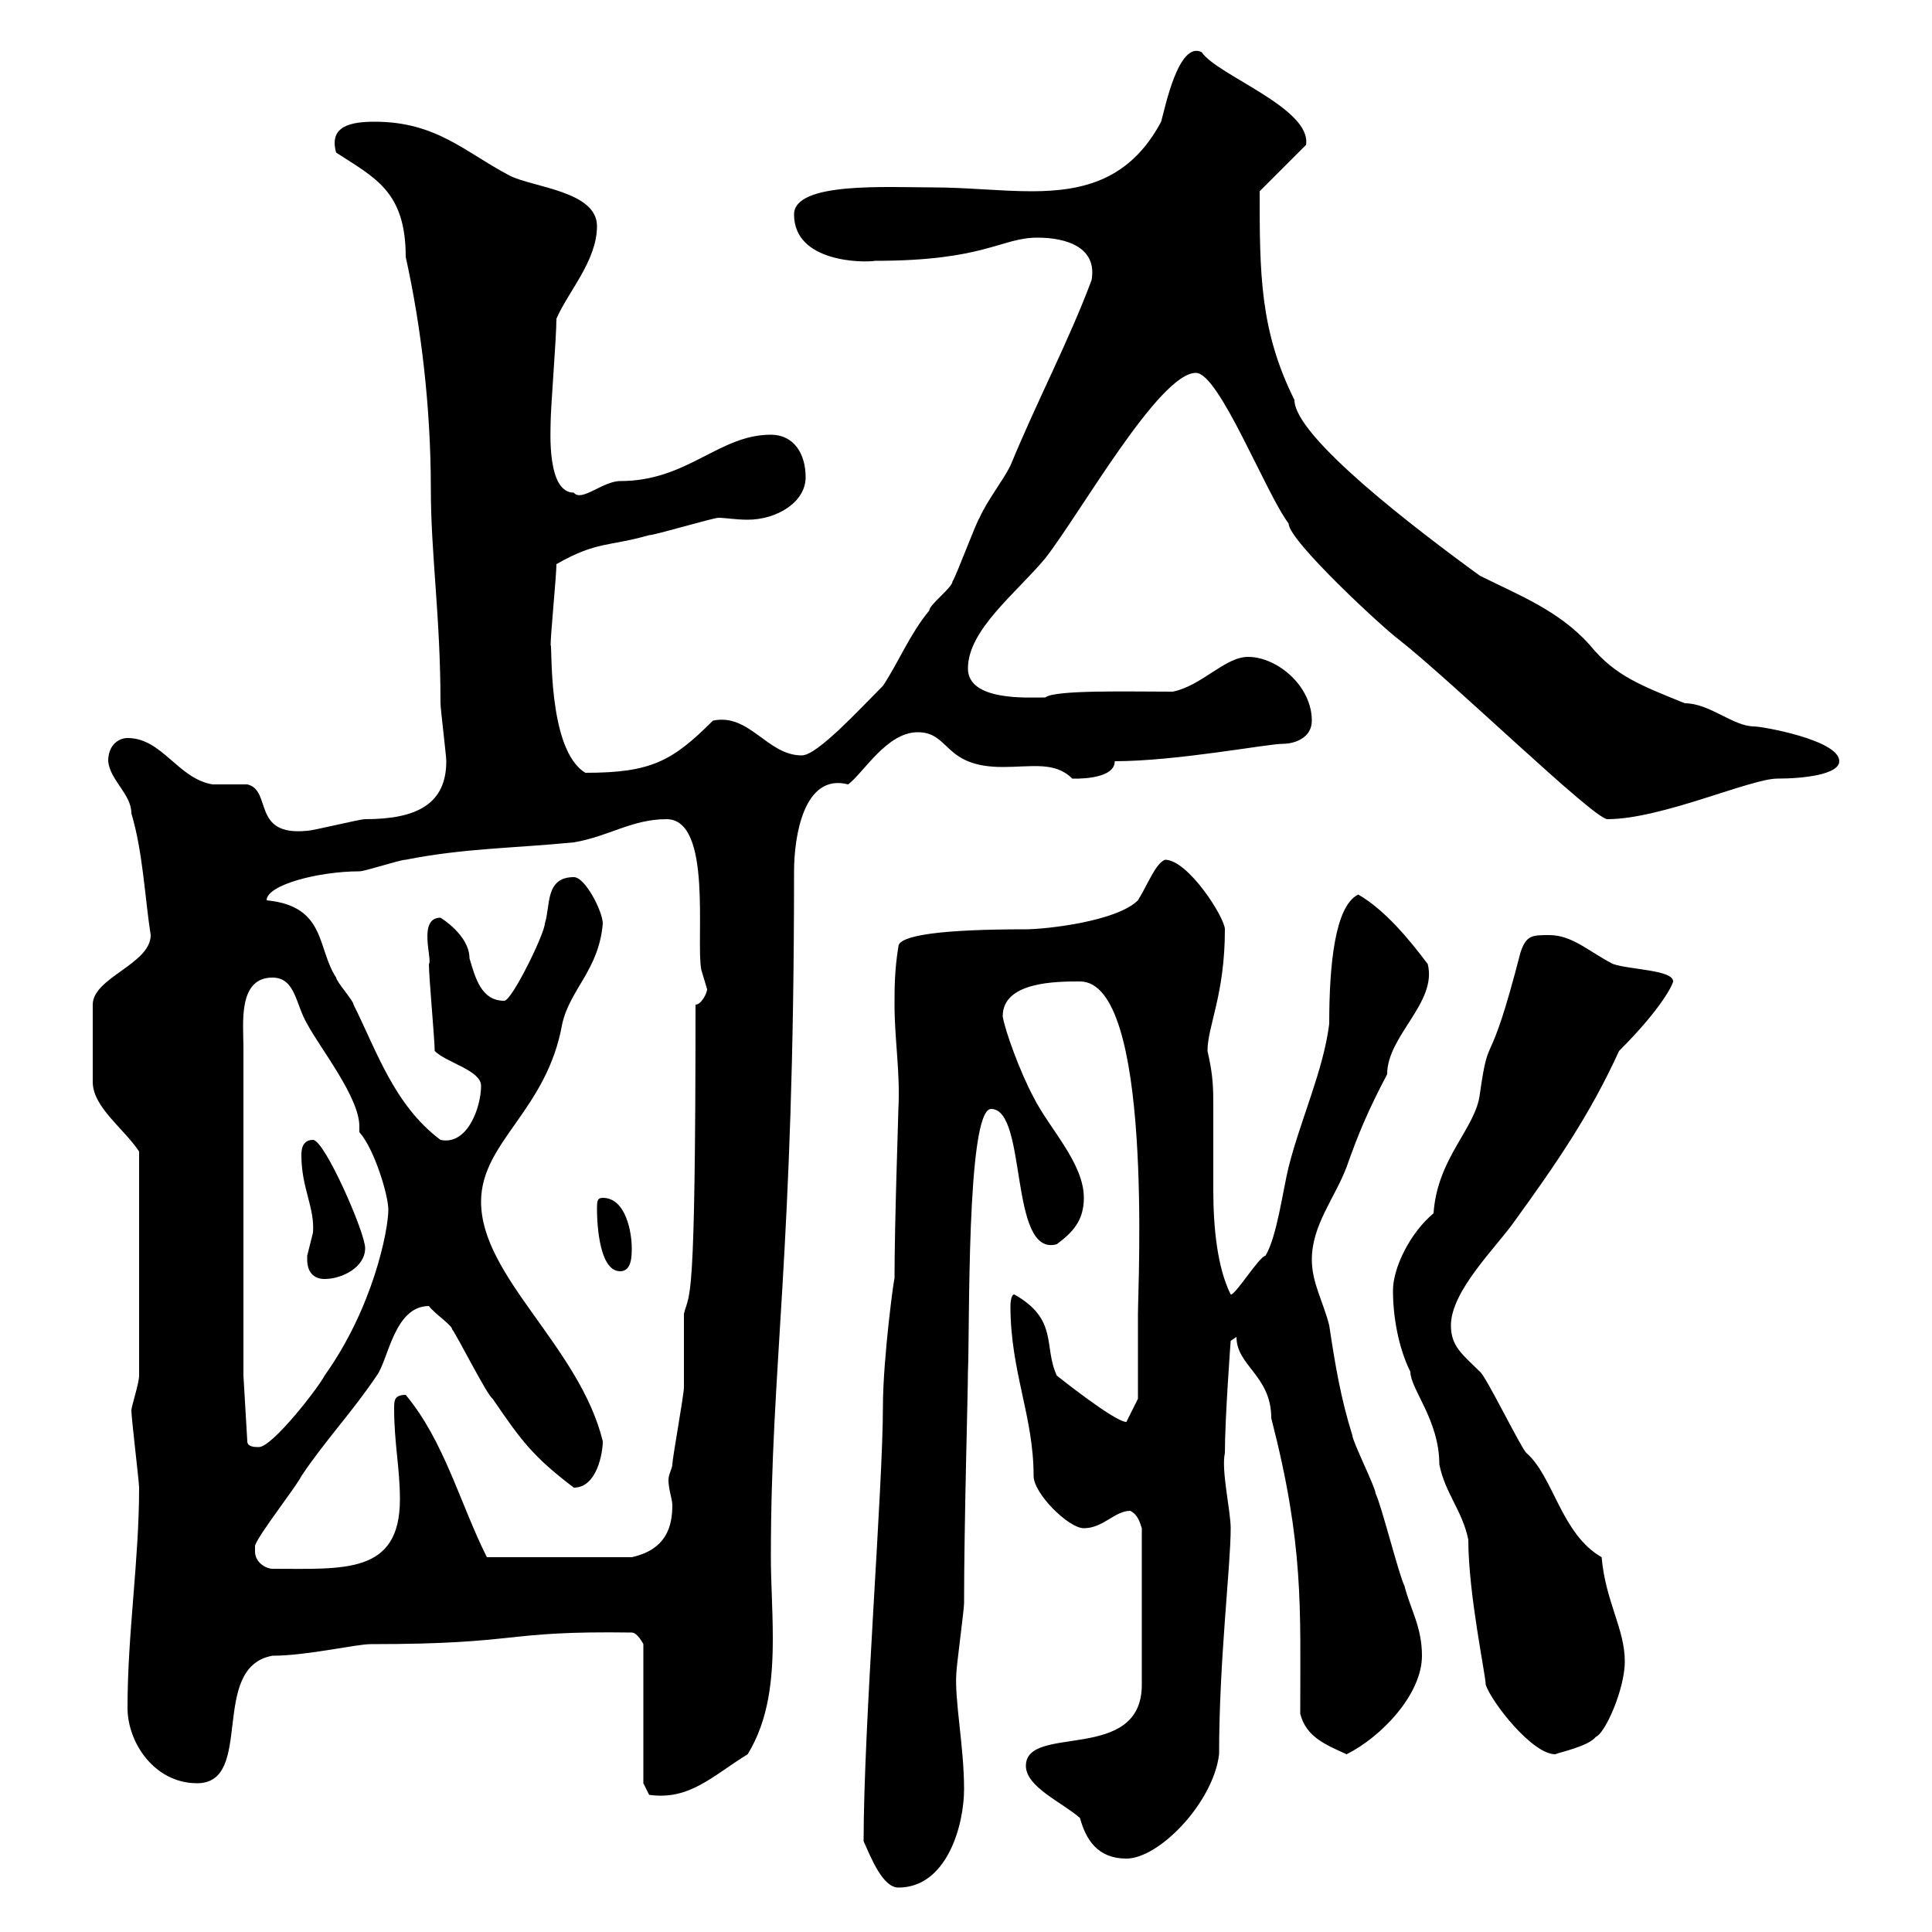 <svg xmlns="http://www.w3.org/2000/svg" xmlns:xlink="http://www.w3.org/1999/xlink" width="300" height="300"><path d="M134.10 285.90C135.30 288.60 137.10 293.10 139.50 293.10C147 293.10 149.70 283.50 149.70 277.80C149.70 271.20 148.20 264 148.50 259.80C148.50 258.90 149.70 249.90 149.70 249C149.70 236.40 150.30 216.30 150.30 213C150.60 207.30 150 172.20 153.90 172.20C159.60 172.20 156.60 195.30 164.10 193.20C166.50 191.40 168.30 189.60 168.30 186C168.30 180.60 162.90 175.20 160.50 170.40C158.40 166.50 156 159.90 155.70 157.80C155.70 152.40 164.10 152.40 167.70 152.40C179.10 152.40 176.70 199.50 176.70 204C176.70 207.60 176.70 216.60 176.70 217.20L174.90 220.80C173.10 220.80 164.10 213.60 164.10 213.60C162 209.10 164.40 204.90 157.50 201C156.90 201 156.90 202.80 156.90 202.80C156.90 213 160.50 219.90 160.50 229.20C160.50 231.90 165.90 237.30 168.30 237.30C171.30 237.30 173.10 234.60 175.50 234.60C176.70 235.20 177 236.40 177.30 237.30L177.30 261.60C177.30 273.90 159.30 267.60 159.30 274.20C159.30 277.50 165 279.90 167.70 282.30C168.60 285.60 170.40 288.60 174.90 288.60C180 288.60 188.40 279.90 189.30 272.40C189.30 257.70 191.10 243.30 191.10 237.30C191.10 234.60 189.60 228.30 190.20 225.60C190.20 220.20 191.10 208.20 191.10 208.20L192 207.60C192 212.10 197.40 213.60 197.40 220.20C202.50 240 201.90 249.60 201.90 266.10C202.80 269.70 205.80 270.90 209.10 272.40C214.50 269.70 220.80 263.10 220.80 257.10C220.80 252.60 219 249.90 218.10 246.30C217.20 244.50 214.50 233.70 213.60 231.90C213.60 231 210 223.80 210 222.90C208.20 217.20 207.30 211.80 206.40 205.80C205.50 202.20 203.70 199.20 203.70 195.60C203.70 190.20 207.30 186 209.10 181.20C210.90 176.10 212.40 172.50 215.40 166.80C215.40 160.80 223.20 155.70 221.70 149.70C219 146.10 215.10 141.30 210.90 138.90C207.30 140.70 206.40 149.70 206.40 159C205.50 166.20 201.90 174 200.10 181.20C199.20 184.80 198.30 192 196.50 195C195.60 195 191.70 201.30 191.10 201C189 196.80 188.40 190.50 188.40 184.80C188.40 180.60 188.40 176.10 188.40 172.20C188.40 168.90 188.40 167.10 187.50 163.20C187.50 159.30 190.20 154.50 190.20 144.30C190.20 142.50 184.50 133.50 180.90 133.50C179.40 134.10 178.20 137.40 176.70 139.80C173.40 143.10 162.30 144.30 159.30 144.30C146.40 144.30 139.50 145.20 139.50 147C138.90 150.60 138.90 153.60 138.90 156C138.90 161.40 139.80 166.50 139.50 172.20C139.50 173.10 138.90 189.90 138.90 198.60C138.90 197.70 137.10 210.90 137.10 218.40C137.10 231 134.10 267.90 134.10 285.90ZM99.90 276.90L100.80 278.70C107.10 279.60 110.70 275.70 116.10 272.40C119.40 267 120 260.70 120 254.40C120 249.90 119.70 245.70 119.70 241.80C119.70 211.50 123.30 195.30 123.30 135.30C123.30 129.90 124.80 120 131.70 121.80C134.10 120 137.70 113.70 142.50 113.70C147.60 113.70 146.40 119.10 155.70 119.10C160.20 119.10 163.80 118.20 166.50 120.90C166.50 120.90 173.10 121.20 173.10 118.20C182.70 118.20 196.80 115.50 199.20 115.50C201 115.50 203.70 114.60 203.70 111.90C203.70 106.50 198.30 102 193.80 102C190.20 102 186.60 106.50 182.10 107.40C175.20 107.40 163.80 107.10 162.30 108.30C159.60 108.30 150.30 108.90 150.30 103.80C150.30 97.80 157.80 92.10 162.30 86.70C167.70 79.80 180 57.90 185.70 57.90C189.30 57.90 196.50 76.50 200.10 81.30C200.10 84 215.10 97.80 217.20 99.30C225.60 105.90 247.50 127.20 249.60 127.20C258 127.20 271.80 120.90 276 120.90C279.90 120.90 285.60 120.30 285.60 118.20C285.60 114.90 273.60 112.80 272.40 112.80C269.10 112.80 265.50 109.20 261.60 109.20C255 106.50 250.80 105 246.90 100.20C242.10 94.80 235.80 92.40 229.80 89.40C219.90 82.20 201 67.80 201 62.10C195.60 51.30 195.60 42.30 195.60 29.70L202.80 22.50C203.70 16.80 189 11.70 186.60 8.10C183 6.30 180.90 16.80 180.30 18.90C175.50 27.90 168.30 29.70 160.20 29.70C155.40 29.70 150 29.10 144.90 29.10C137.70 29.10 123.30 28.20 123.30 33.30C123.30 40.80 134.10 40.80 135.90 40.50C153 40.50 155.40 36.90 161.10 36.90C165.60 36.90 170.40 38.40 169.50 43.50C165.90 53.10 161.10 62.10 156.90 72.30C155.70 74.70 153.30 77.70 152.10 80.40C151.50 81.30 148.50 89.40 147.90 90.30C147.90 91.20 144.30 93.90 144.30 94.80C141.30 98.40 139.50 102.90 137.10 106.50C133.50 110.10 126.90 117.30 124.50 117.30C119.10 117.30 116.40 110.70 110.70 111.90C104.40 118.20 101.10 120 90.90 120C84.90 116.40 85.80 99.60 85.50 100.20C85.50 98.40 86.40 89.40 86.40 87.60C92.70 84 94.50 84.90 100.80 83.10C101.70 83.10 110.70 80.40 111.60 80.40C112.50 80.40 114.30 80.70 116.10 80.70C120.60 80.70 125.10 78 125.10 74.10C125.10 70.50 123.30 67.50 119.70 67.50C111.60 67.50 106.80 74.70 96.30 74.70C93.60 74.70 90.30 78 89.10 76.50C84.90 76.50 85.50 66.90 85.50 65.70C85.50 63.30 86.40 52.50 86.40 49.50C88.20 45.30 92.70 40.50 92.70 35.10C92.70 29.70 82.80 29.10 79.20 27.30C72.30 23.70 67.80 18.90 58.20 18.90C54.60 18.90 51 19.50 52.20 23.70C58.20 27.60 63 29.70 63 39.90C65.40 50.70 66.90 63.30 66.90 75.90C66.90 86.10 68.40 95.70 68.40 109.20C68.40 110.10 69.30 117.30 69.30 118.20C69.30 124.80 64.80 127.20 56.70 127.20C55.80 127.20 48.60 129 47.70 129C39 129.90 42.30 122.70 38.40 121.80C37.80 121.80 34.20 121.80 33 121.80C27.60 120.90 25.20 114.60 19.80 114.60C18.60 114.60 16.80 115.50 16.80 118.20C17.10 121.20 20.40 123.30 20.40 126.30C22.20 132.30 22.50 139.50 23.40 145.20C23.40 149.70 14.40 151.80 14.40 156L14.40 168C14.40 171.90 19.20 175.20 21.60 178.80L21.60 213.60C21.60 214.80 20.40 218.40 20.40 219C20.40 220.20 21.60 230.10 21.60 231C21.60 242.40 19.80 253.50 19.80 265.20C19.80 270.60 24 276.90 30.60 276.90C39.60 276.90 32.40 258.90 42.30 257.10C47.70 257.10 55.20 255.30 57.60 255.30C81.30 255.30 77.70 253.20 98.10 253.50C99 253.50 99.90 255.30 99.90 255.30ZM216.30 200.40C216.30 204.60 217.20 209.40 219 213C219 215.70 223.50 220.50 223.50 227.40C224.40 231.90 227.10 234.60 228 239.10C228 247.50 230.70 260.10 230.70 261.60C231.60 264.30 237.90 272.40 241.50 272.40C242.10 272.10 246.60 271.20 247.80 269.70C249.30 269.10 252.30 262.20 252.30 258C252.30 252.90 249.30 248.70 248.70 241.80C242.40 238.20 241.20 229.20 237 225.60C236.10 224.70 230.70 213.60 229.80 213C227.10 210.30 225.30 209.10 225.30 205.80C225.30 200.40 232.50 193.50 235.20 189.60C241.50 180.90 246.90 173.10 251.40 163.20C258.30 156.30 259.80 152.70 259.80 152.40C259.80 150.60 253.20 150.60 250.50 149.70C246.90 147.90 244.20 145.20 240.60 145.20C237.90 145.20 237 145.20 236.10 147.90C231 167.70 231.30 159.30 229.80 169.80C229.20 175.20 223.20 179.70 222.60 188.40C219 191.40 216.30 196.80 216.30 200.40ZM39.60 240.90C39.60 240.90 39.60 240 39.60 240C40.20 238.20 45.90 231 46.80 229.20C50.40 223.80 54.90 219 58.50 213.60C60.30 211.20 61.20 202.80 66.60 202.80C67.50 204 70.20 205.80 70.20 206.40C71.10 207.60 75.60 216.60 76.50 217.20C81 223.80 82.80 226.20 89.10 231C92.70 231 93.60 225.60 93.60 223.80C90 209.10 74.70 198.30 74.70 186.60C74.70 177.30 84.90 172.50 87.30 159C88.50 153.60 93 150.60 93.60 143.40C93.60 141.60 90.90 136.20 89.10 136.20C84.60 136.20 85.50 140.70 84.60 143.40C84.60 144.90 79.50 155.40 78.30 155.40C74.70 155.40 73.80 151.80 72.90 148.80C72.90 145.20 68.40 142.50 68.40 142.50C64.80 142.50 67.20 149.10 66.60 149.70C66.60 151.80 67.50 161.40 67.50 163.20C69.30 165 74.70 166.20 74.70 168.60C74.70 171.90 72.60 177.90 68.40 177C61.20 171.60 58.50 163.20 54.90 156C54.90 155.40 52.20 152.40 52.20 151.80C49.20 147.30 50.70 140.70 41.40 139.80C41.40 137.40 49.50 135.30 55.80 135.30C56.70 135.30 62.10 133.50 63 133.50C72 131.70 80.10 131.70 89.10 130.80C94.50 129.90 98.10 127.20 103.50 127.20C110.70 127.20 108 146.10 108.90 150.60C108.90 150.60 109.80 153.60 109.80 153.60C109.80 154.20 108.90 156 108 156C108 204 107.10 200.40 106.20 204C106.20 204.60 106.20 214.80 106.20 215.40C106.20 216.60 104.40 226.50 104.40 227.40C104.40 228 103.80 228.90 103.80 229.80C103.80 231.30 104.40 232.80 104.40 233.70C104.40 237 103.50 240.60 98.10 241.80L75.60 241.80C71.40 233.40 69 223.80 63 216.60C61.20 216.60 61.20 217.50 61.20 218.70C61.20 224.10 62.10 228 62.10 232.80C62.10 244.50 53.40 243.60 42.30 243.60C41.40 243.60 39.60 242.70 39.60 240.90ZM37.80 213.60L37.80 162.60C37.80 159 36.90 151.80 42.30 151.80C45.90 151.80 45.90 156 47.70 159C49.80 162.90 55.80 170.40 55.80 174.90C55.80 175.20 55.80 175.50 55.80 175.80C58.20 178.50 60.30 185.70 60.30 187.80C60.30 191.10 57.90 203.10 50.40 213.60C49.50 215.40 42.30 224.70 40.20 224.70C39.60 224.70 38.40 224.70 38.40 223.80ZM47.70 195.60C47.70 197.40 48.60 198.60 50.40 198.60C53.10 198.60 56.70 196.80 56.70 193.80C56.70 191.40 50.40 177 48.60 177C46.80 177 46.80 178.80 46.80 179.40C46.80 184.50 48.90 187.50 48.60 191.40C48.60 191.40 47.70 195 47.70 195C47.70 195 47.70 195.60 47.70 195.60ZM92.70 187.80C92.70 188.40 92.70 197.40 96.30 197.40C98.10 197.40 98.10 195 98.10 193.80C98.10 191.40 97.20 186 93.60 186C92.70 186 92.70 186.60 92.70 187.80Z"/></svg>